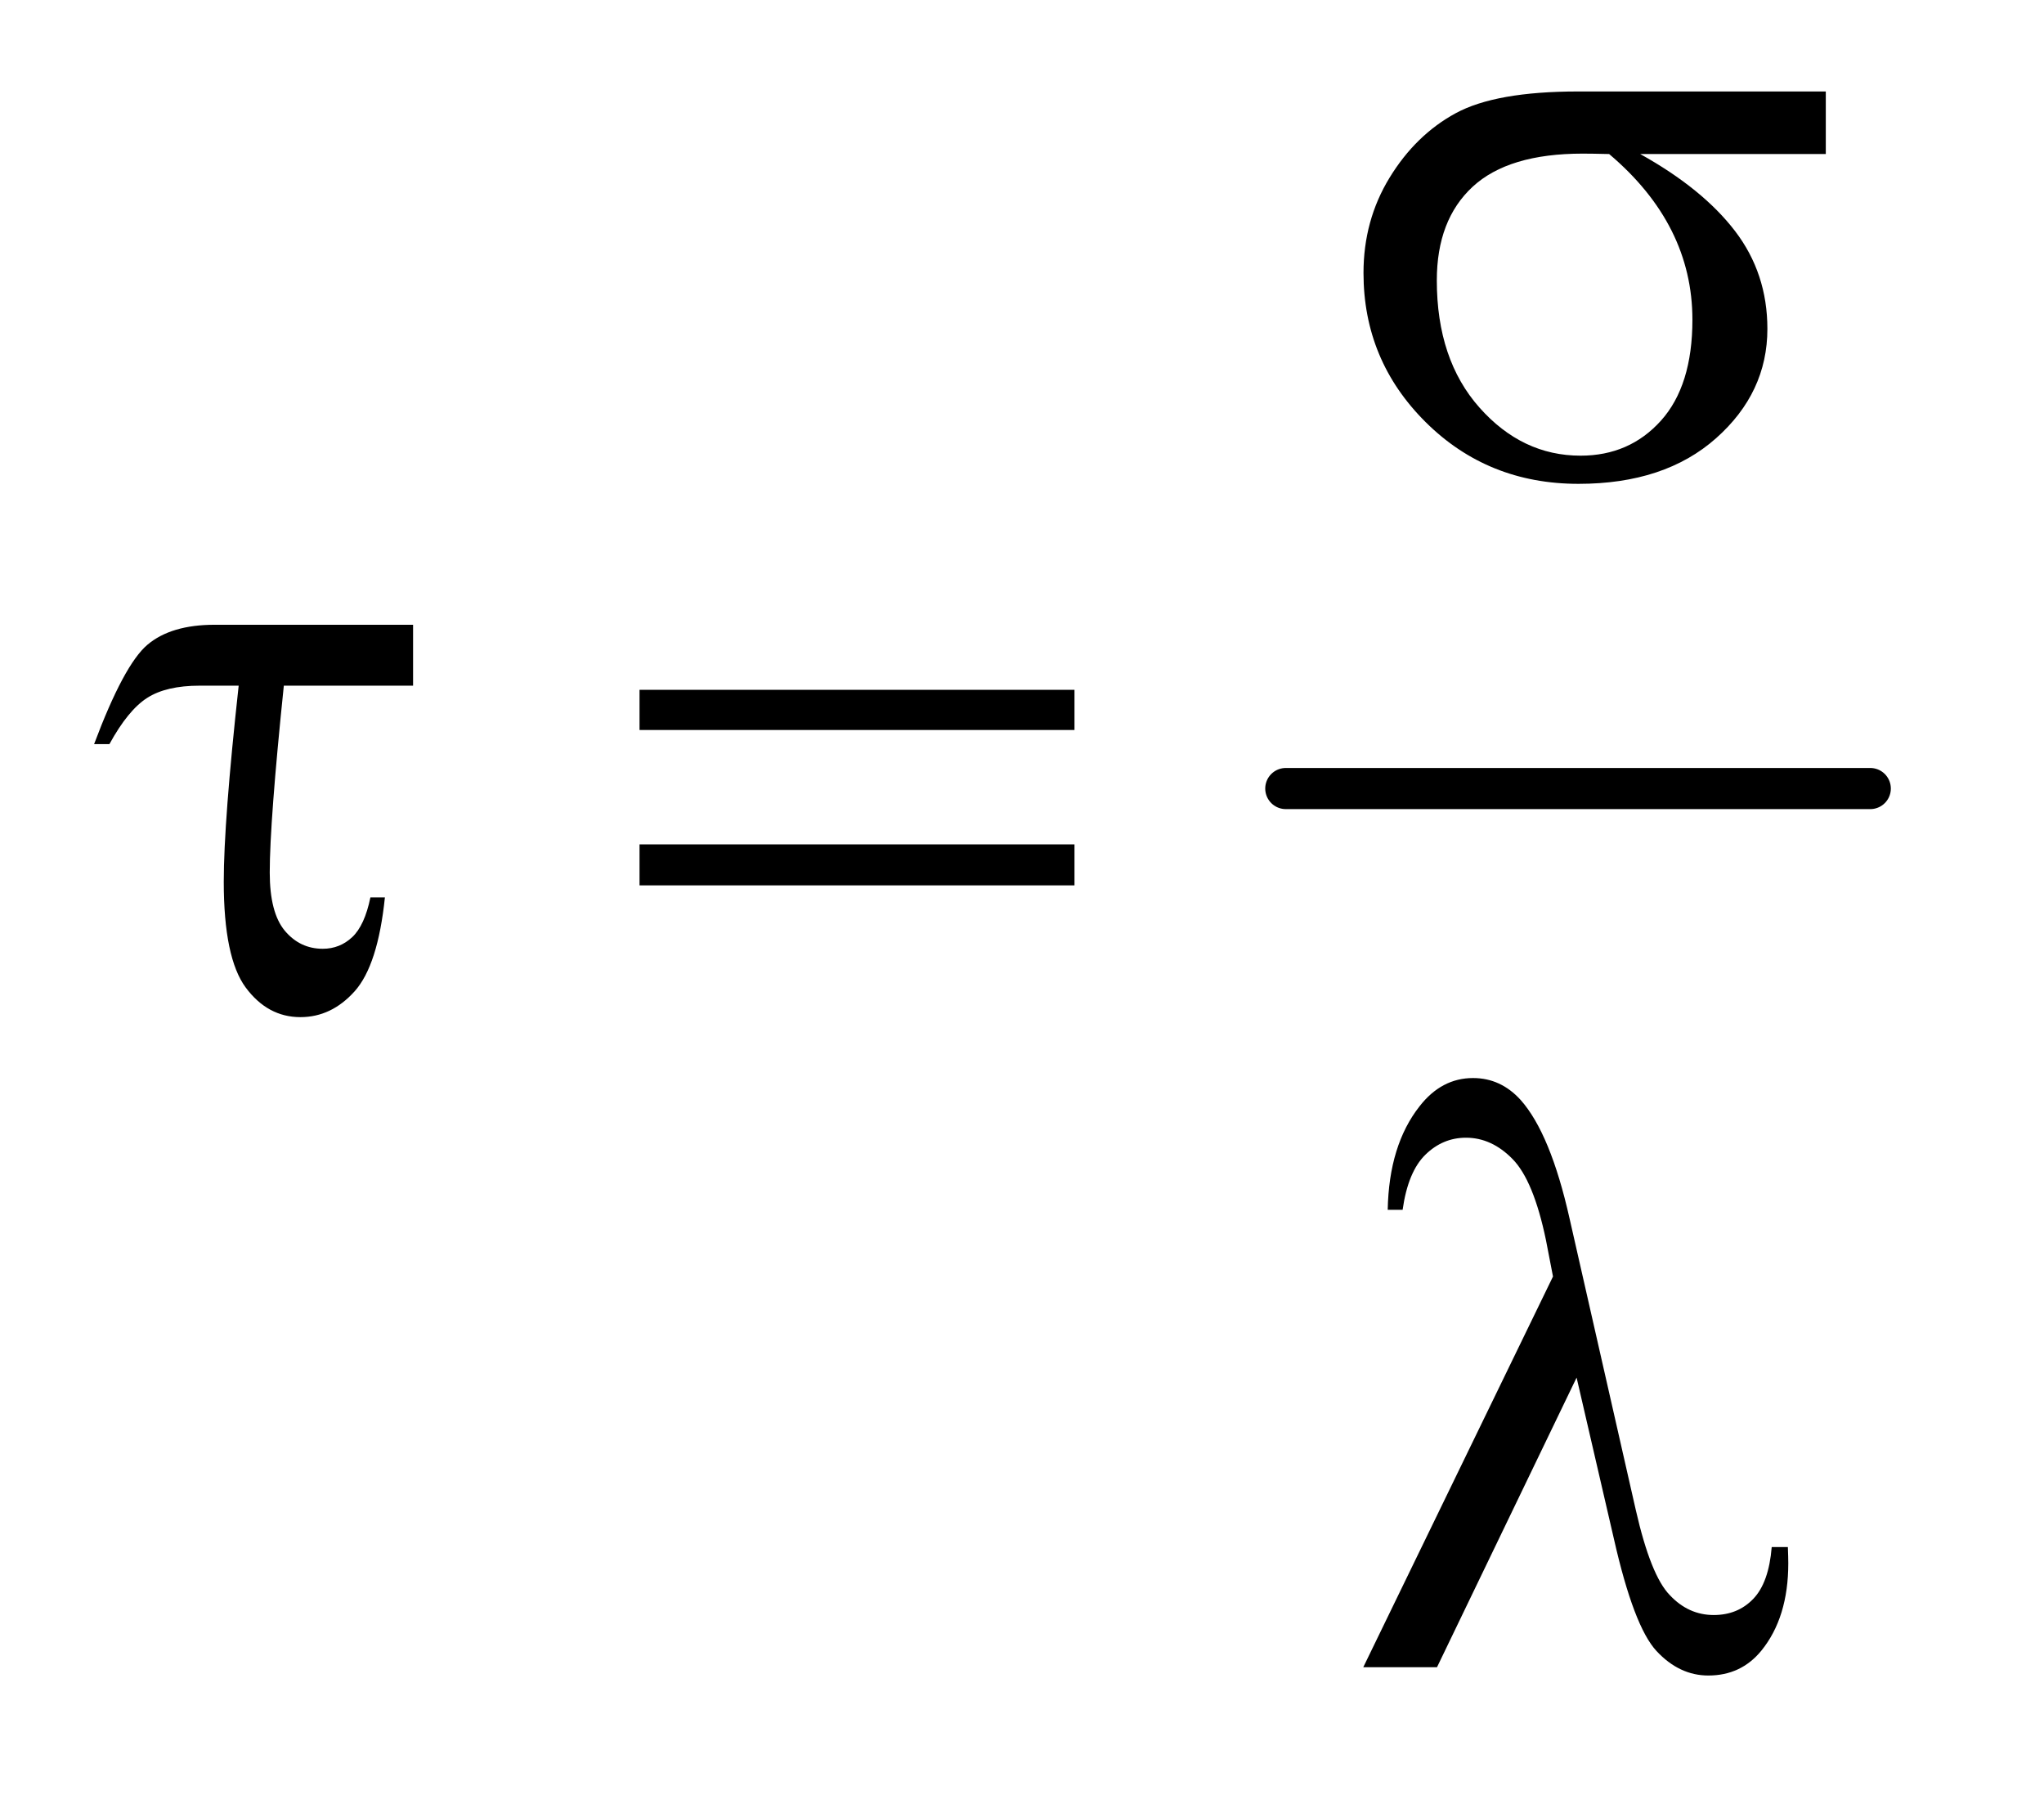 <?xml version="1.0" encoding="UTF-8"?>
<!DOCTYPE svg PUBLIC '-//W3C//DTD SVG 1.0//EN'
          'http://www.w3.org/TR/2001/REC-SVG-20010904/DTD/svg10.dtd'>
<svg stroke-dasharray="none" shape-rendering="auto" xmlns="http://www.w3.org/2000/svg" font-family="'Dialog'" text-rendering="auto" width="34" fill-opacity="1" color-interpolation="auto" color-rendering="auto" preserveAspectRatio="xMidYMid meet" font-size="12px" viewBox="0 0 34 30" fill="black" xmlns:xlink="http://www.w3.org/1999/xlink" stroke="black" image-rendering="auto" stroke-miterlimit="10" stroke-linecap="square" stroke-linejoin="miter" font-style="normal" stroke-width="1" height="30" stroke-dashoffset="0" font-weight="normal" stroke-opacity="1"
><!--Generated by the Batik Graphics2D SVG Generator--><defs id="genericDefs"
  /><g
  ><defs id="defs1"
    ><clipPath clipPathUnits="userSpaceOnUse" id="clipPath1"
      ><path d="M1.061 4.327 L22.154 4.327 L22.154 23.154 L1.061 23.154 L1.061 4.327 Z"
      /></clipPath
      ><clipPath clipPathUnits="userSpaceOnUse" id="clipPath2"
      ><path d="M33.996 138.239 L33.996 739.761 L710.051 739.761 L710.051 138.239 Z"
      /></clipPath
    ></defs
    ><g stroke-width="14" transform="scale(1.576,1.576) translate(-1.061,-4.327) matrix(0.031,0,0,0.031,0,0)" stroke-linejoin="round" stroke-linecap="round"
    ><line y2="408" fill="none" x1="472" clip-path="url(#clipPath2)" x2="671" y1="408"
    /></g
    ><g transform="matrix(0.049,0,0,0.049,-1.671,-6.818)"
    ><path d="M653.906 191.422 L590.906 191.422 Q612.141 203.234 623.109 217.578 Q634.078 231.922 634.078 250.766 Q634.078 272.422 616.641 287.891 Q599.203 303.359 569.953 303.359 Q539.156 303.359 518.062 282.406 Q496.969 261.453 496.969 231.781 Q496.969 213.922 505.828 199.438 Q514.688 184.953 528.25 177.578 Q541.828 170.188 569.812 170.188 L653.906 170.188 L653.906 191.422 ZM580.359 191.422 Q574.453 191.281 571.359 191.281 Q546.188 191.281 534.016 202.531 Q521.859 213.781 521.859 234.312 Q521.859 261.172 536.344 277.484 Q550.828 293.797 570.656 293.797 Q587.25 293.797 597.938 281.922 Q608.625 270.031 608.625 247.672 Q608.625 215.328 580.359 191.422 Z" stroke="none" clip-path="url(#clipPath2)"
    /></g
    ><g transform="matrix(0.049,0,0,0.049,-1.671,-6.818)"
    ><path d="M174.328 351.188 L174.328 371.859 L130.453 371.859 Q125.672 418.125 125.672 435.281 Q125.672 448.922 130.797 455.047 Q135.938 461.156 143.672 461.156 Q149.438 461.156 153.656 457.219 Q157.875 453.281 159.844 443.719 L164.766 443.719 Q162.375 466.781 154.5 475.578 Q146.625 484.359 136.078 484.359 Q124.969 484.359 117.516 474.312 Q110.062 464.25 110.062 438.375 Q110.062 417.984 115.125 371.859 L101.906 371.859 Q90.516 371.859 84.047 376.016 Q77.578 380.156 71.25 391.688 L66.047 391.688 Q76.172 364.688 84.188 357.938 Q92.203 351.188 106.969 351.188 L174.328 351.188 ZM251.203 373.266 L398.859 373.266 L398.859 386.906 L251.203 386.906 L251.203 373.266 ZM251.203 425.719 L398.859 425.719 L398.859 439.641 L251.203 439.641 L251.203 425.719 Z" stroke="none" clip-path="url(#clipPath2)"
    /></g
    ><g transform="matrix(0.049,0,0,0.049,-1.671,-6.818)"
    ><path d="M569.312 606.703 L521.922 705 L496.891 705 L561.297 572.391 L558.906 560.016 Q554.688 539.766 547.578 532.531 Q540.484 525.281 531.766 525.281 Q523.891 525.281 517.984 531.047 Q512.078 536.812 510.25 549.75 L505.188 549.75 Q505.609 527.812 516.016 514.594 Q523.469 505.031 534.156 505.031 Q543.578 505.031 550.328 512.484 Q560.453 523.875 566.922 552.703 L589.422 651.703 Q594.484 673.922 600.953 680.531 Q607.281 687.281 615.859 687.281 Q624.016 687.281 629.281 681.797 Q634.562 676.312 635.547 664.219 L641.031 664.219 Q641.172 667.875 641.172 669.703 Q641.172 688.125 632.031 699.375 Q625.141 707.812 614.031 707.812 Q604.188 707.812 596.453 699.516 Q588.719 691.219 581.969 661.406 L569.312 606.703 Z" stroke="none" clip-path="url(#clipPath2)"
    /></g
  ></g
></svg
>
